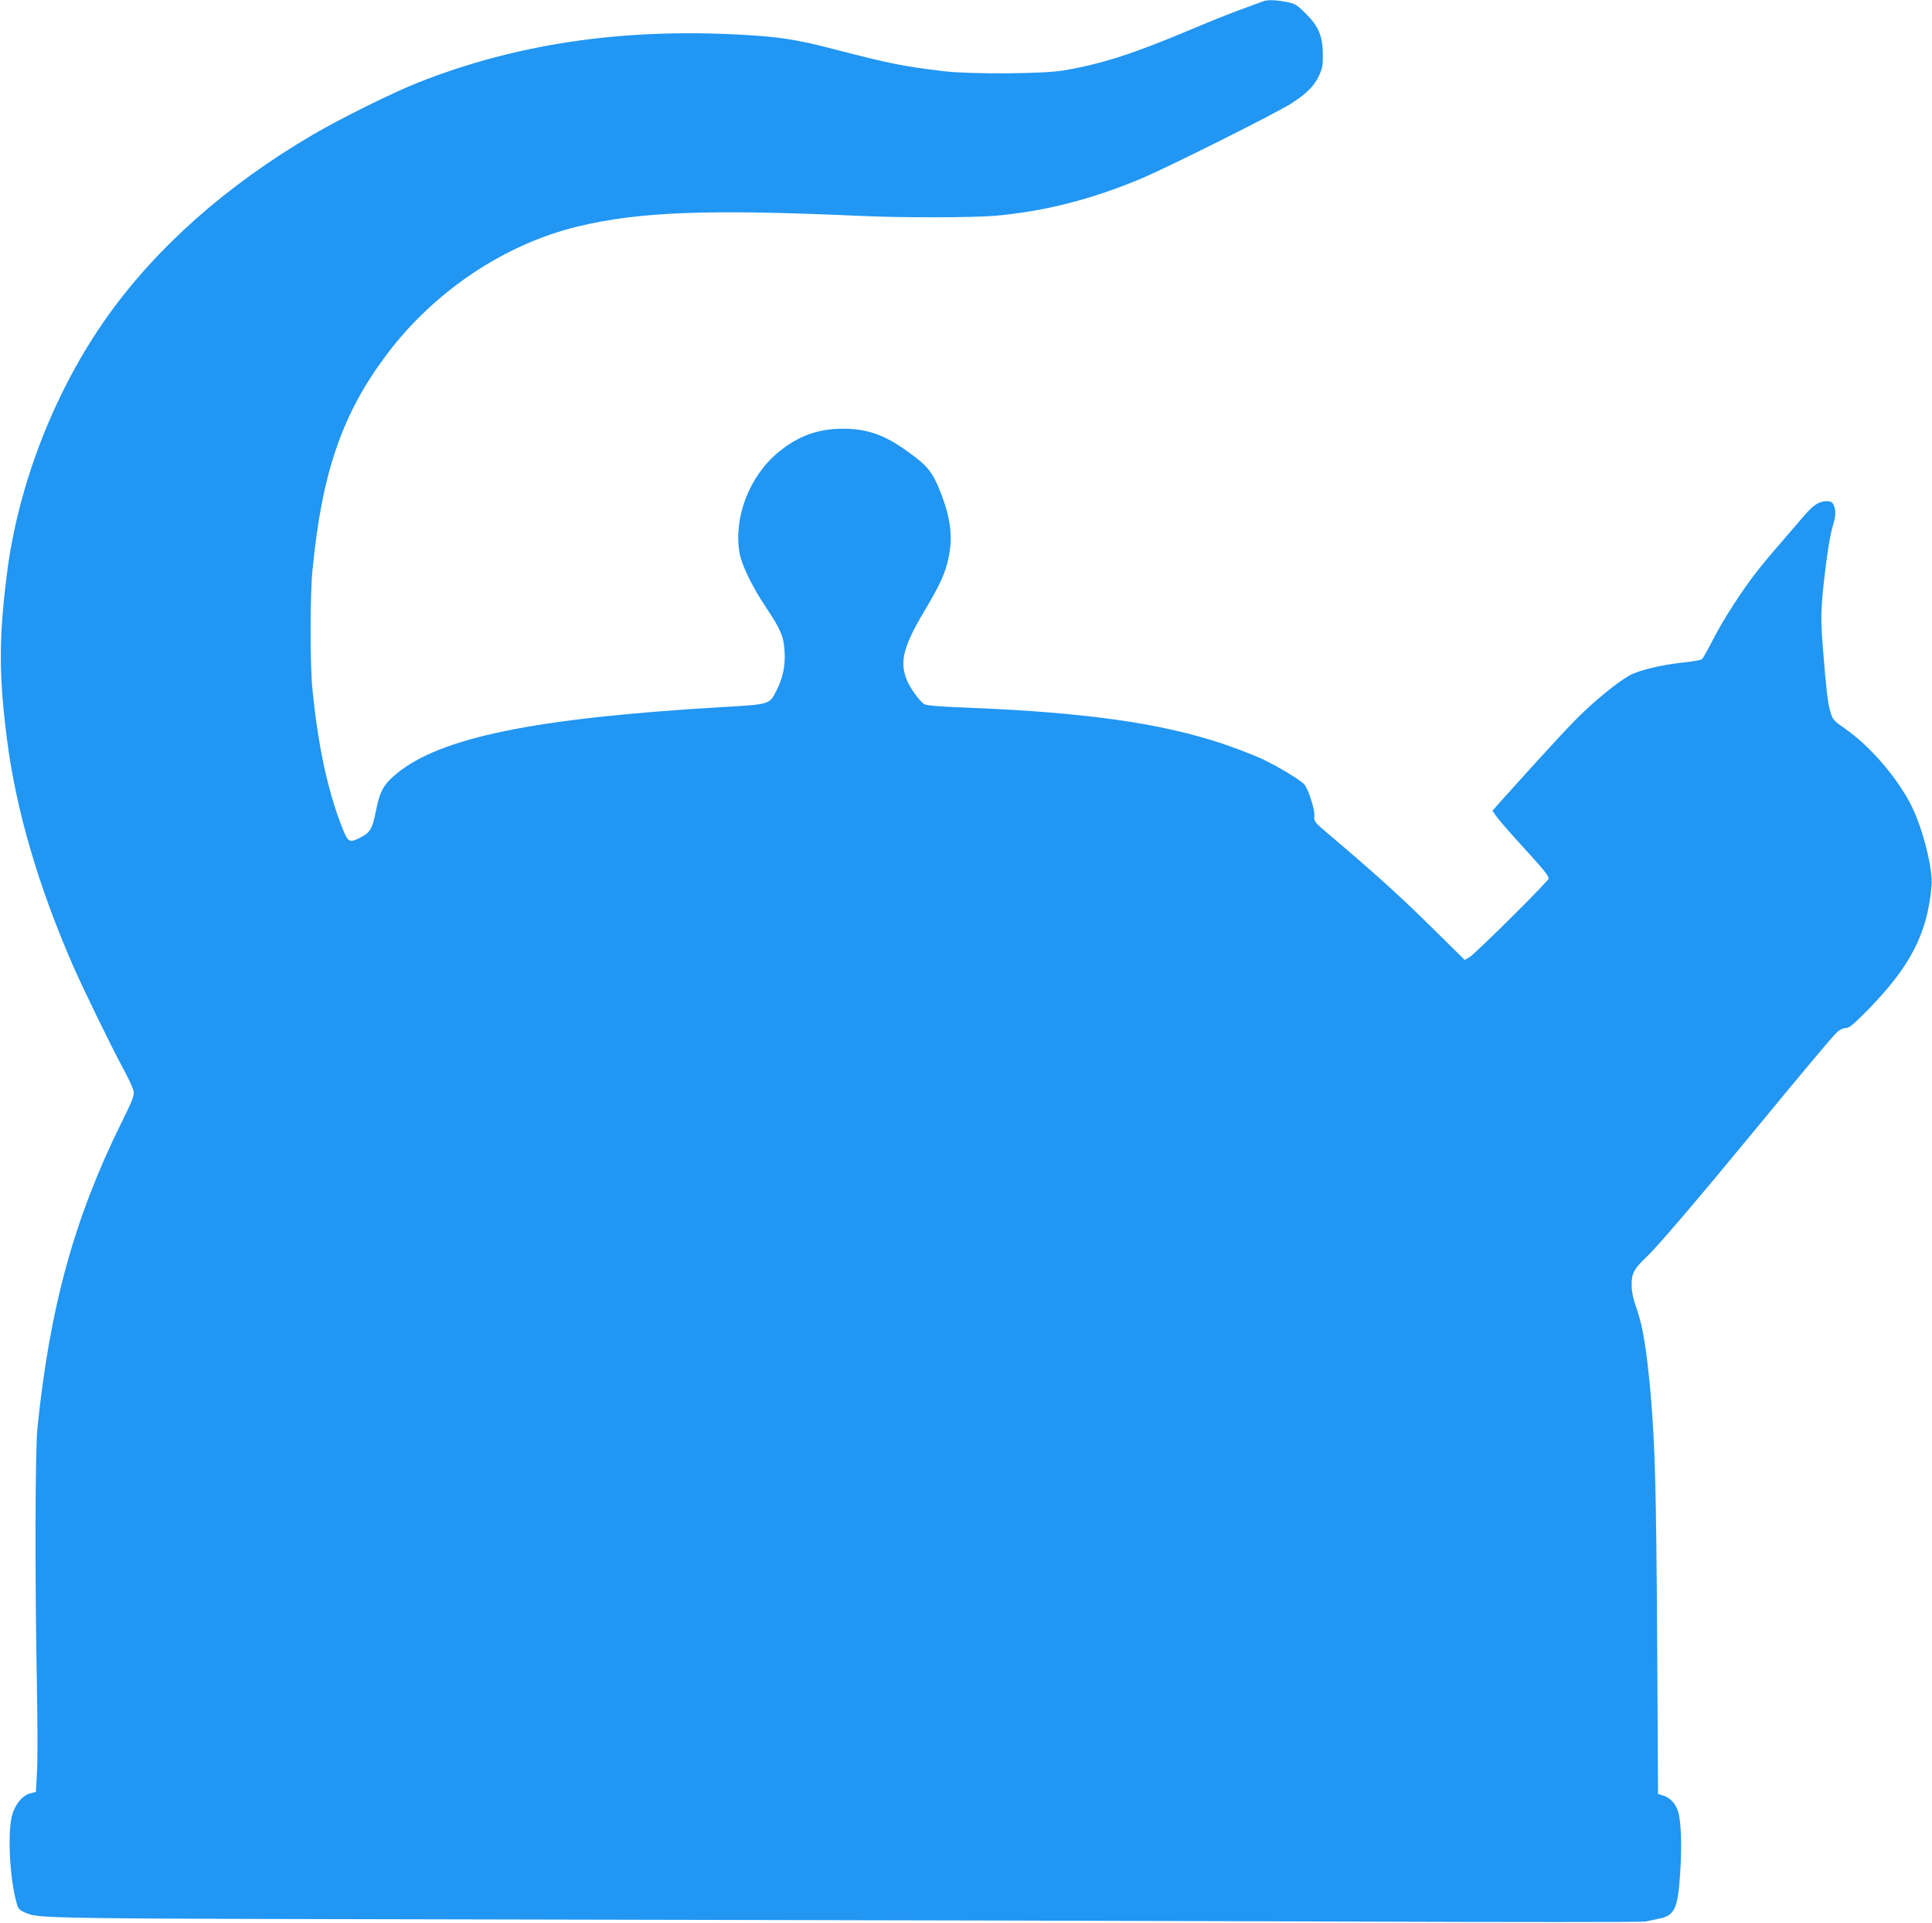 <?xml version="1.0" standalone="no"?>
<!DOCTYPE svg PUBLIC "-//W3C//DTD SVG 20010904//EN"
 "http://www.w3.org/TR/2001/REC-SVG-20010904/DTD/svg10.dtd">
<svg version="1.0" xmlns="http://www.w3.org/2000/svg"
 width="1280pt" height="1274pt" viewBox="0 0 1280 1274"
 preserveAspectRatio="xMidYMid meet">
<g transform="translate(0,1274) scale(0.1,-0.1)"
fill="#2196f3" stroke="none">
<path d="M8365 12730 c-11 -4 -78 -29 -149 -55 -72 -26 -219 -85 -327 -131
-387 -163 -592 -228 -844 -271 -137 -23 -615 -25 -790 -5 -274 33 -354 49
-725 145 -249 65 -365 83 -619 97 -793 44 -1496 -61 -2146 -319 -168 -67 -511
-237 -690 -342 -571 -334 -1033 -743 -1361 -1202 -349 -489 -593 -1113 -668
-1707 -54 -427 -54 -671 0 -1095 60 -471 207 -973 439 -1505 68 -154 252 -533
323 -663 39 -71 73 -144 77 -164 5 -31 -4 -56 -79 -207 -313 -633 -476 -1223
-558 -2026 -15 -150 -17 -964 -4 -1675 5 -264 6 -537 1 -607 l-7 -128 -38 -10
c-49 -13 -92 -63 -116 -132 -37 -104 -21 -437 28 -601 9 -30 20 -42 47 -53
108 -45 -41 -43 3502 -50 1839 -3 4212 -9 5274 -13 1062 -4 1946 -4 1965 0 19
4 60 12 91 19 103 20 125 66 140 293 12 178 8 336 -11 410 -15 56 -54 99 -102
113 l-33 10 -6 1019 c-6 1001 -14 1300 -44 1640 -26 287 -51 440 -90 550 -26
75 -35 116 -35 166 0 75 17 106 105 189 66 62 338 381 675 790 363 441 545
658 581 693 18 16 40 27 58 27 22 0 49 22 139 113 288 293 400 508 429 827 10
113 -57 380 -133 532 -93 185 -273 395 -440 511 -77 54 -82 59 -98 114 -17 59
-26 136 -48 408 -16 202 -15 253 5 445 21 189 41 314 62 384 18 59 19 96 3
131 -9 20 -18 25 -47 25 -48 0 -88 -26 -148 -96 -209 -242 -257 -298 -311
-367 -97 -123 -225 -321 -292 -452 -34 -66 -67 -125 -73 -131 -7 -6 -64 -17
-127 -23 -140 -14 -300 -53 -357 -87 -73 -42 -194 -139 -296 -235 -83 -78
-217 -222 -561 -605 l-48 -55 26 -37 c14 -21 89 -107 166 -191 145 -159 180
-201 180 -221 0 -16 -489 -502 -526 -522 l-30 -17 -225 222 c-202 200 -382
362 -674 609 -98 83 -100 86 -97 123 4 42 -40 177 -66 208 -26 30 -172 118
-279 169 -56 26 -176 72 -265 102 -408 136 -905 206 -1663 237 -213 8 -296 15
-312 25 -33 21 -98 112 -119 169 -43 115 -16 218 116 440 106 177 144 261 164
357 30 146 15 267 -57 448 -49 123 -84 167 -215 260 -152 110 -267 150 -428
150 -164 0 -297 -48 -426 -155 -192 -157 -298 -430 -259 -665 13 -80 84 -226
177 -365 94 -140 117 -193 122 -288 6 -95 -11 -177 -52 -258 -49 -97 -40 -94
-361 -113 -1243 -73 -1867 -201 -2159 -442 -84 -70 -110 -115 -135 -244 -23
-118 -39 -146 -101 -177 -76 -39 -83 -35 -123 65 -96 243 -162 550 -198 927
-15 157 -15 616 1 775 62 648 197 1040 493 1433 314 417 777 728 1262 846 409
99 868 116 1870 71 274 -13 738 -12 890 0 331 28 649 109 985 251 179 76 890
432 986 494 103 67 150 114 183 184 22 47 26 69 25 141 -1 122 -28 186 -113
270 -62 61 -70 66 -133 78 -76 14 -124 14 -153 2z"/>
</g>
</svg>

